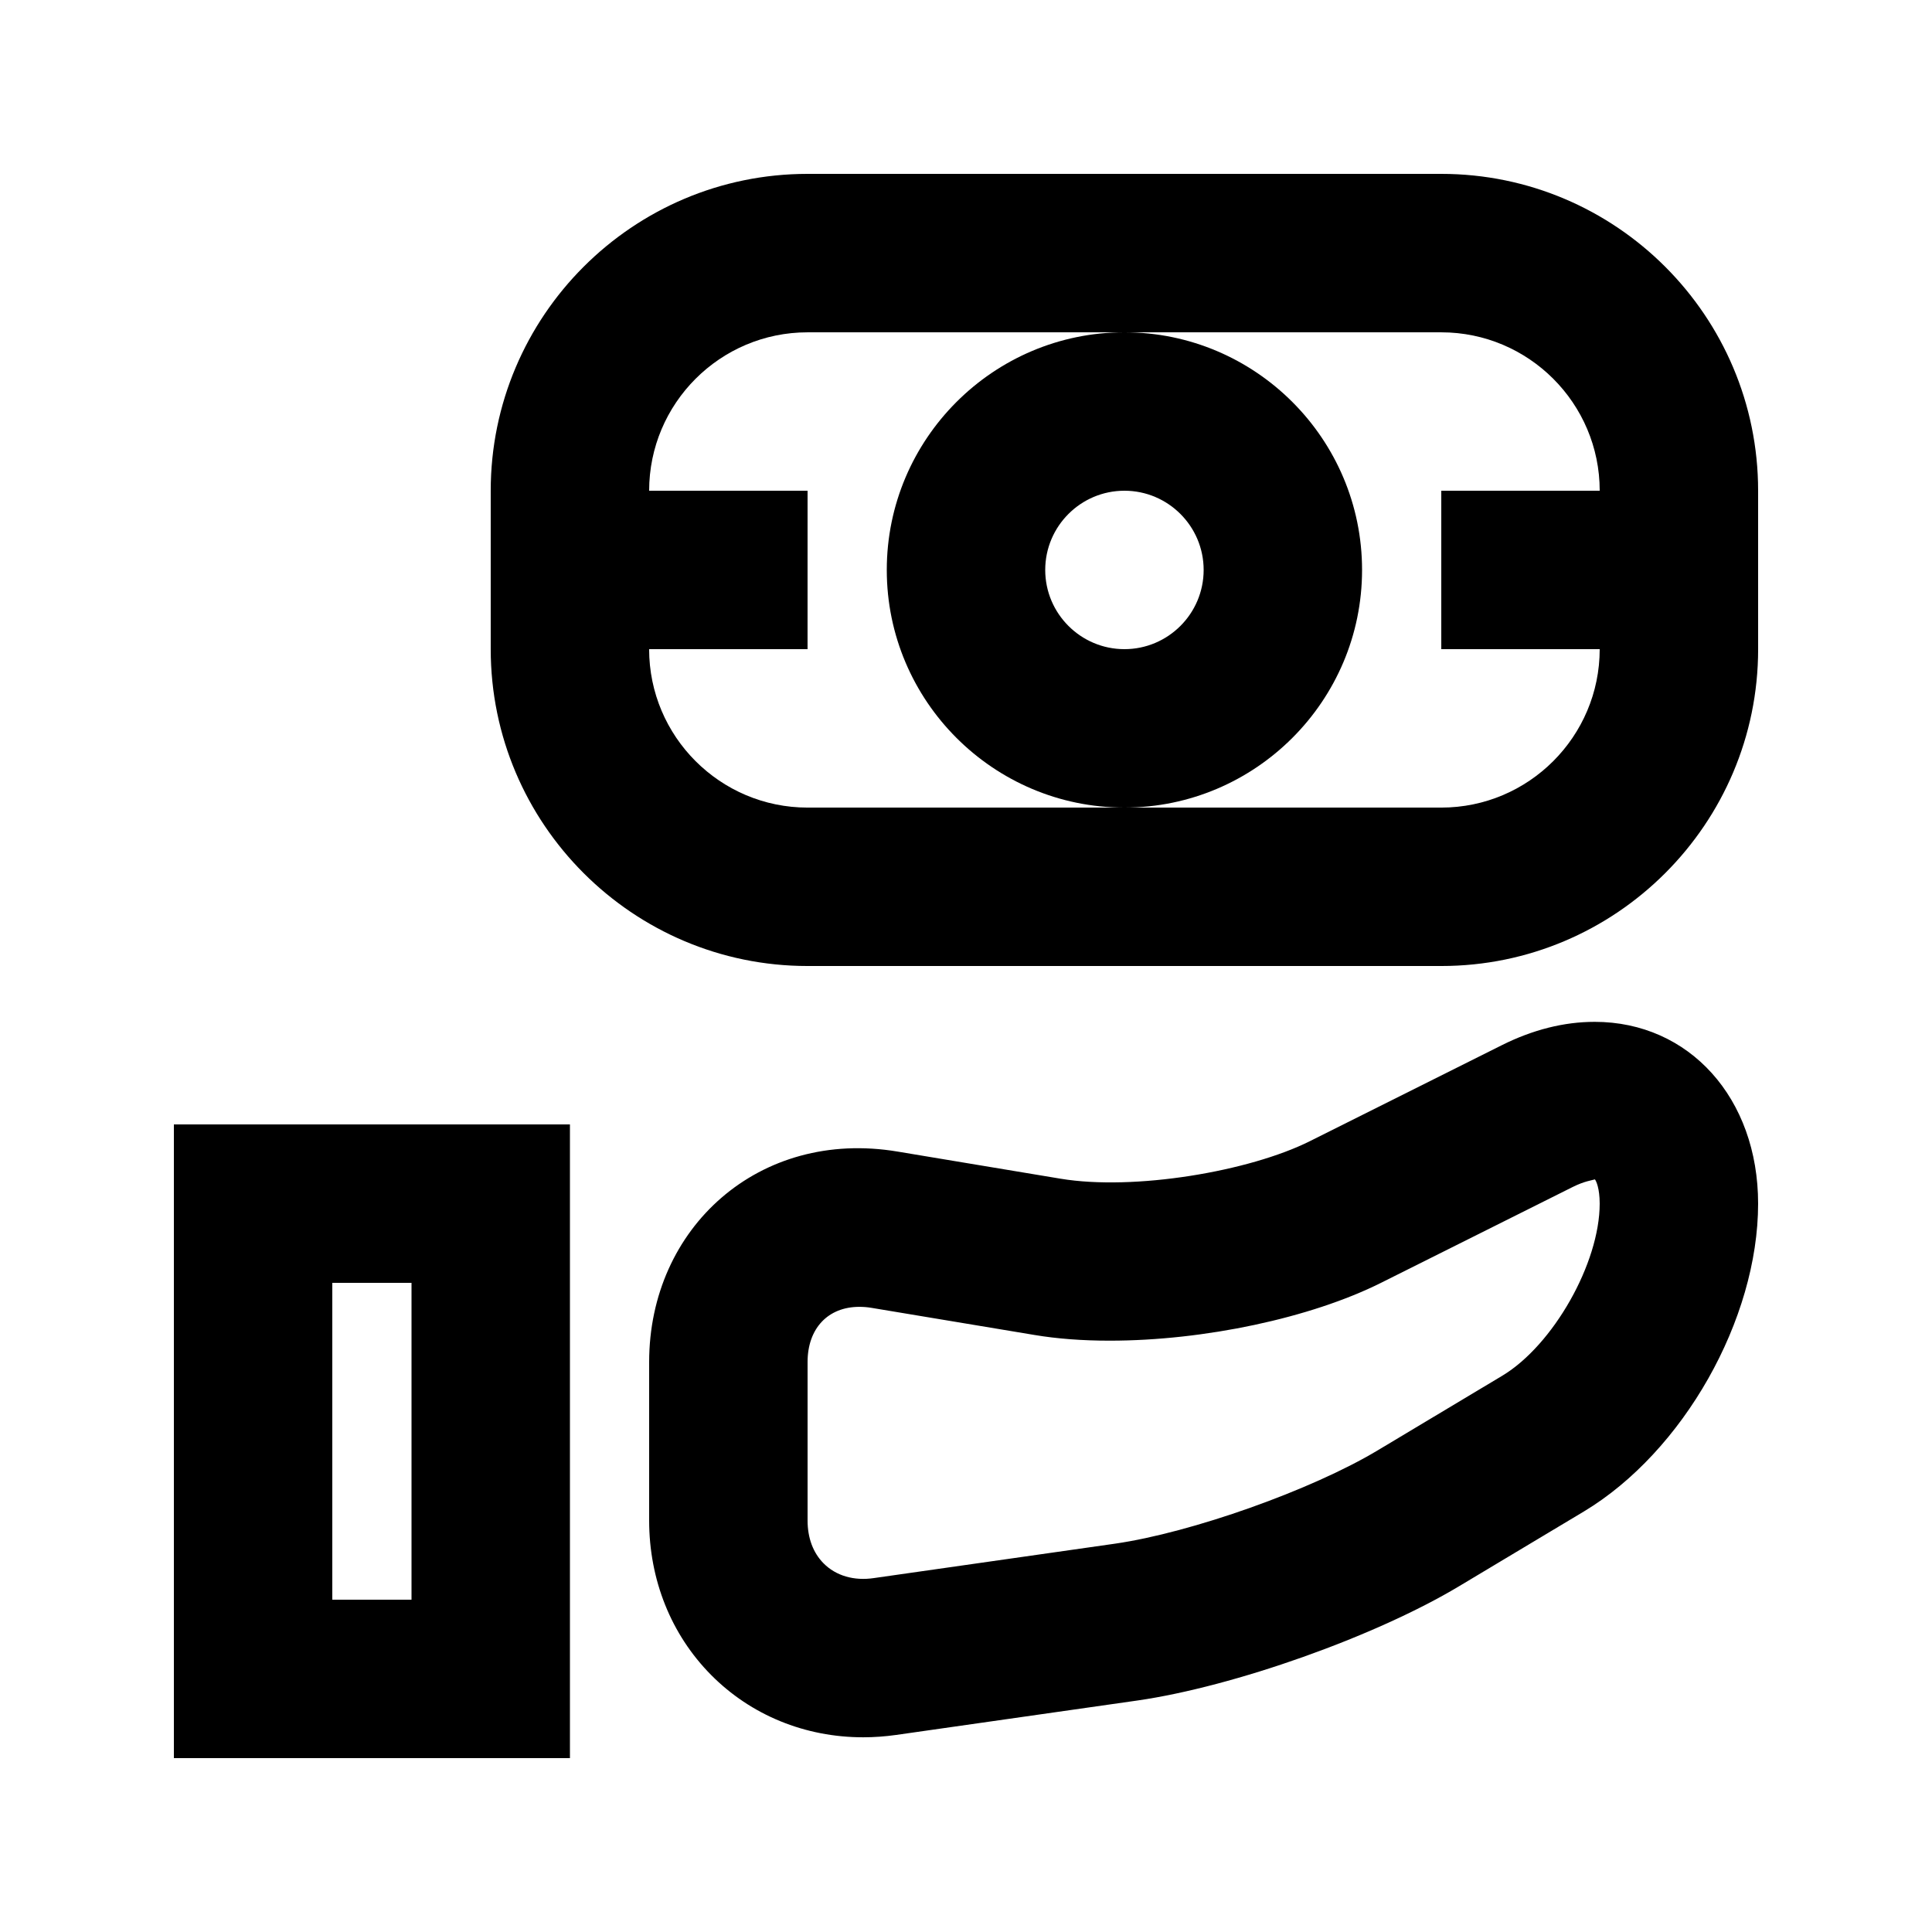 <?xml version="1.0" encoding="UTF-8"?>
<!-- Uploaded to: ICON Repo, www.iconrepo.com, Generator: ICON Repo Mixer Tools -->
<svg fill="#000000" width="800px" height="800px" version="1.1" viewBox="144 144 512 512" xmlns="http://www.w3.org/2000/svg">
 <g>
  <path d="m190.08 609.92h104.96v-167.94l-104.96 0.004zm41.984-125.95h20.992v83.969h-20.992z"/>
  <path d="m566.59 414.8c-8.102 0-16.375 2.078-24.602 6.191l-50.844 25.422c-16.039 8.039-46.625 13.203-66.125 9.949l-43.141-7.18c-36.648-6.148-65.848 20.133-65.848 55.777v41.984c0 15.703 5.816 30.23 16.395 40.914 10.559 10.664 24.898 16.543 40.324 16.543 2.875 0 5.816-0.211 8.773-0.629l63.836-9.109c25.715-3.695 63.207-17.023 85.375-30.332l32.98-19.754c26.348-15.832 46.203-50.91 46.203-81.598 0-27.922-18.219-48.18-43.328-48.18zm-24.453 93.773-32.98 19.754c-17.488 10.516-49.414 21.852-69.715 24.77l-63.836 9.109c-5.289 0.797-10.098-0.609-13.352-3.906-2.769-2.789-4.238-6.715-4.238-11.355v-41.984c0-8.902 5.394-14.633 13.73-14.633 1.051 0 2.141 0.082 3.254 0.273l43.141 7.18c6.004 1.008 12.699 1.512 19.922 1.512 25.066 0 53.277-6.023 71.875-15.305l50.844-25.422c3.191-1.594 5.144-1.762 5.879-2.016 0.332 0.359 1.273 2.356 1.273 6.43 0 15.742-12.301 37.469-25.797 45.594z"/>
  <path d="m525.95 190.08h-167.94c-46.305 0-83.965 37.66-83.965 83.969v41.984c0 46.309 37.66 83.969 83.969 83.969h167.94c46.309 0 83.969-37.66 83.969-83.969l-0.004-41.984c0-46.309-37.66-83.969-83.969-83.969zm0 167.94h-167.94c-23.152 0-41.984-18.828-41.984-41.984h41.984l0.004-41.984h-41.984c0-23.152 18.828-41.984 41.984-41.984h167.94c23.152 0 41.984 18.828 41.984 41.984h-41.984v41.984h41.984c-0.004 23.152-18.832 41.984-41.988 41.984z"/>
  <path d="m504.96 295.04c0-34.723-28.254-62.977-62.977-62.977-34.723 0-62.977 28.254-62.977 62.977 0 34.723 28.254 62.977 62.977 62.977 34.723 0 62.977-28.258 62.977-62.977zm-62.973 20.992c-11.566 0-20.992-9.406-20.992-20.992 0-11.586 9.426-20.992 20.992-20.992s20.992 9.406 20.992 20.992c0 11.586-9.426 20.992-20.992 20.992z"/>
 </g>
</svg>